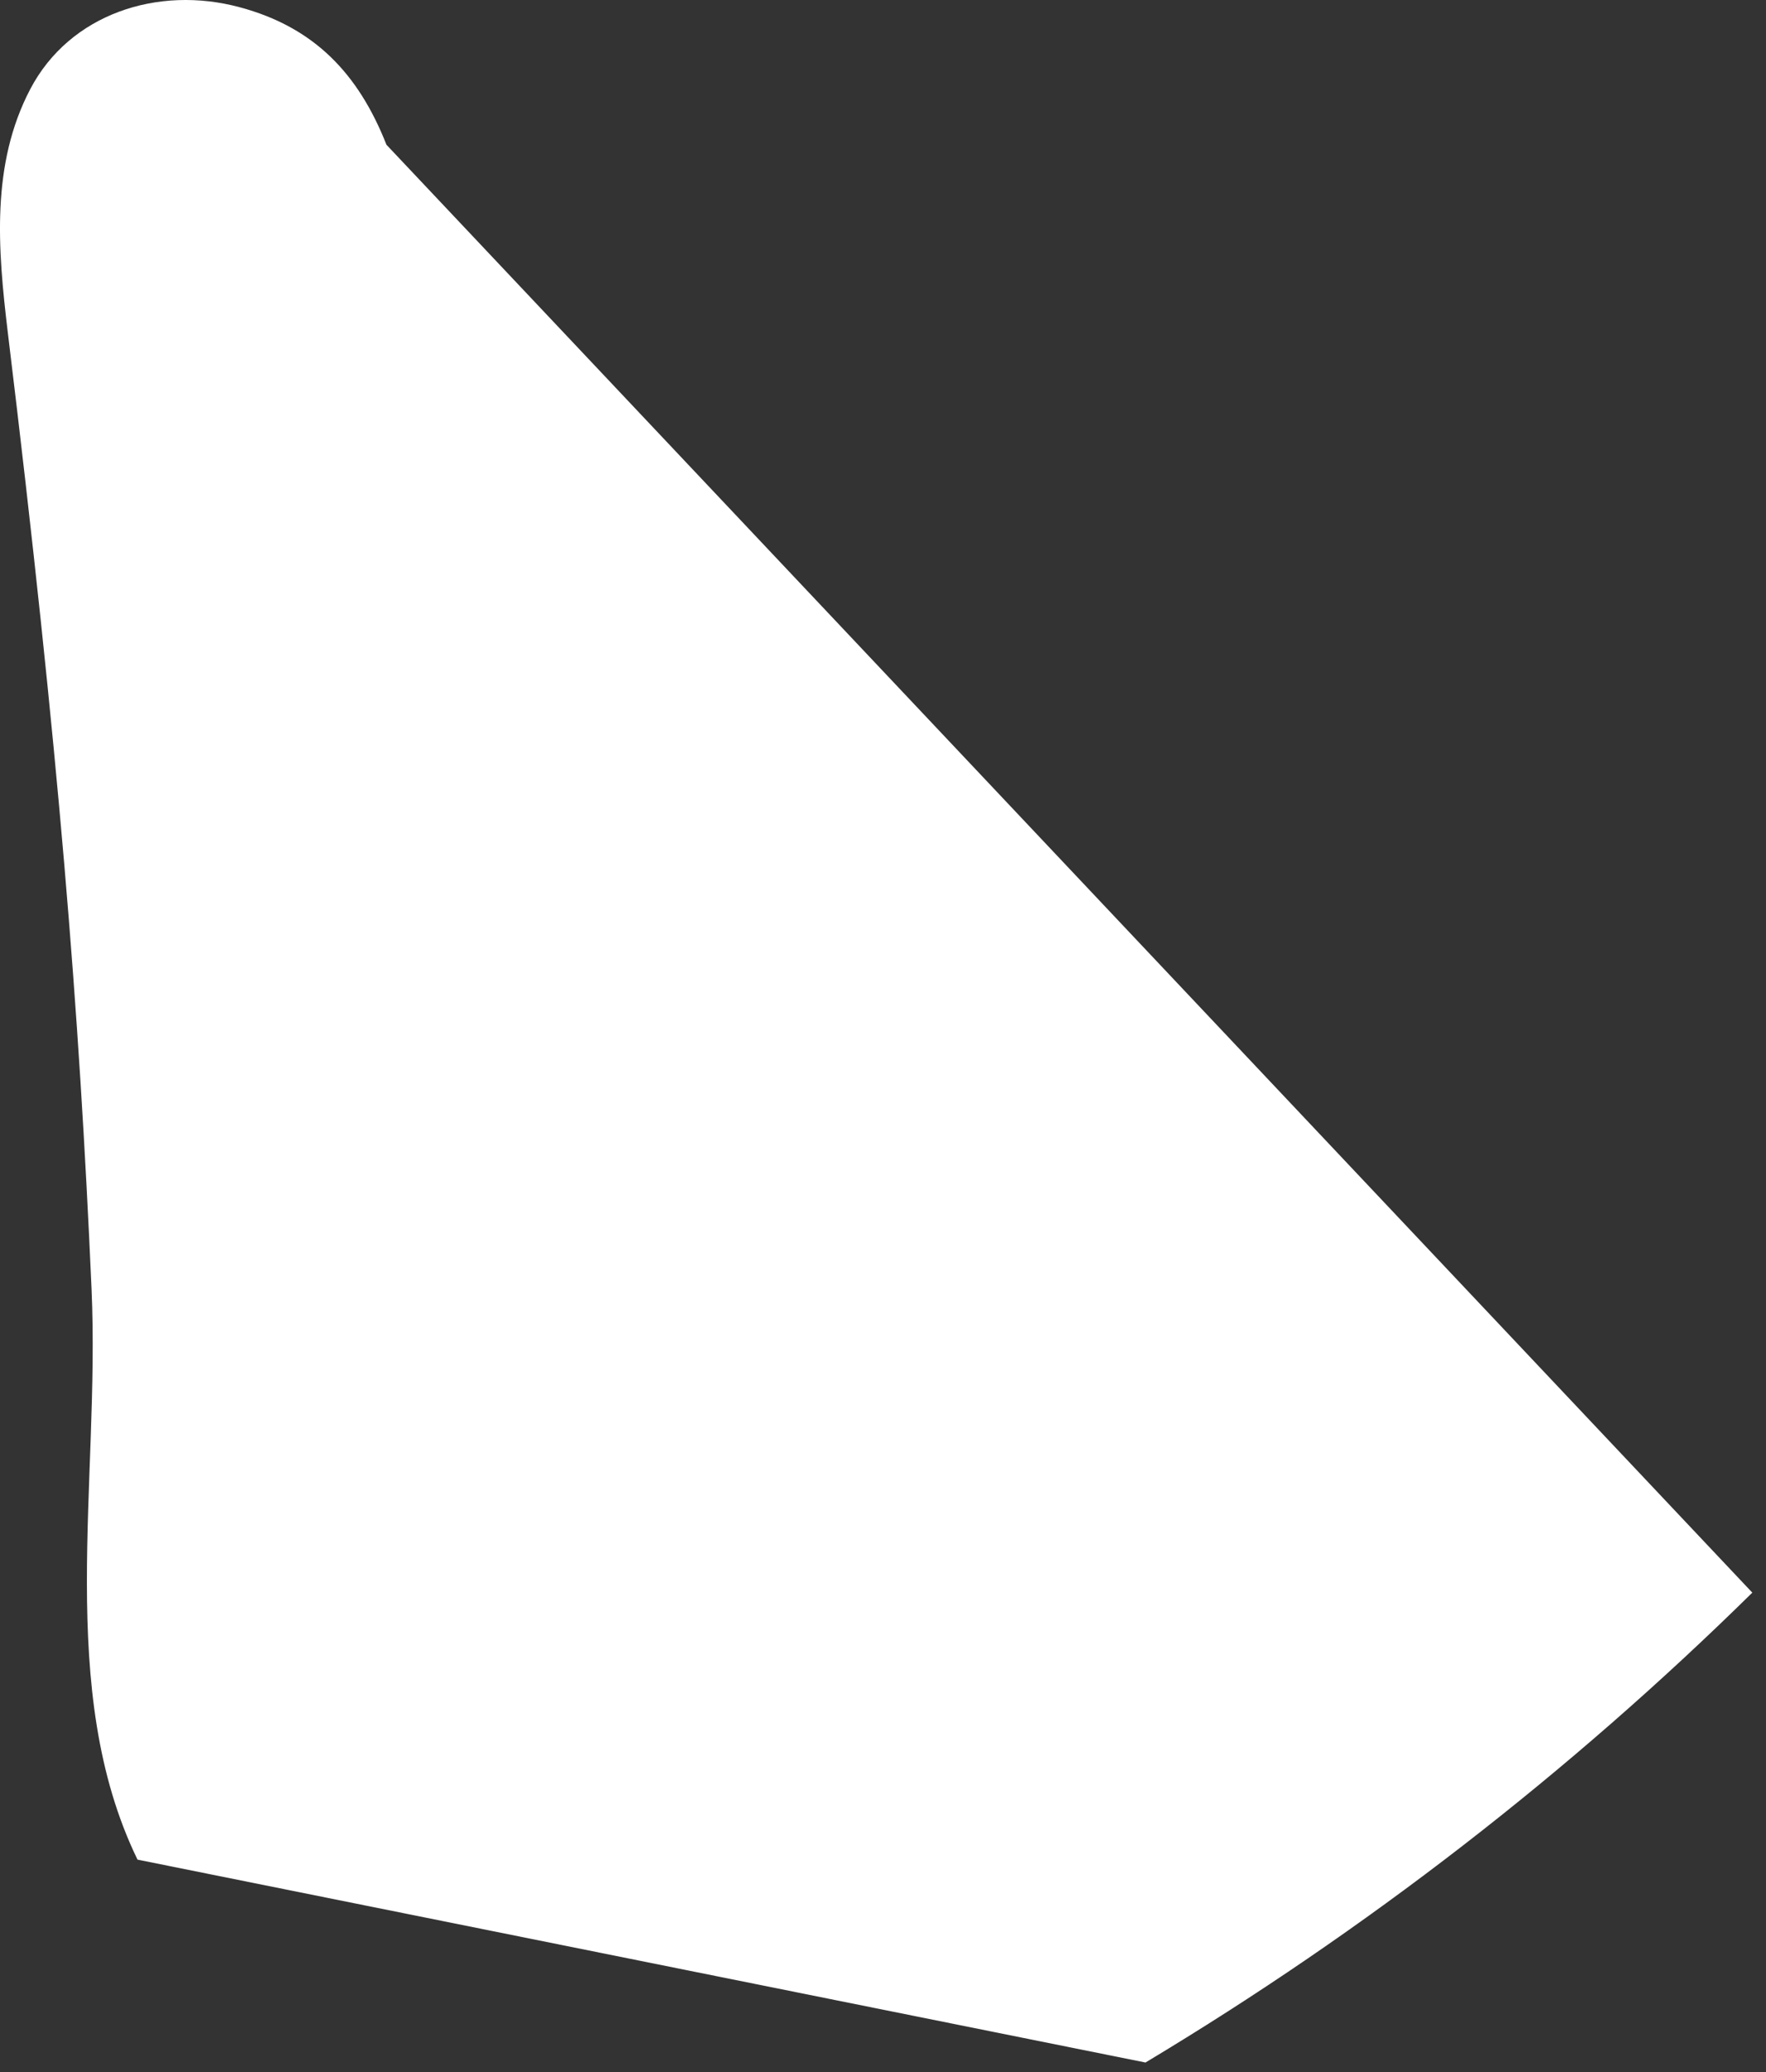 <?xml version="1.0" encoding="utf-8"?>
<svg xmlns="http://www.w3.org/2000/svg" fill="none" height="100%" overflow="visible" preserveAspectRatio="none" style="display: block;" viewBox="0 0 81 95" width="100%">
<rect x="0" y="0" width="81" height="95" fill="#333333" stroke="none"/>
<path d="M6.307 85.26C2.535 77.491 4.593 67.963 4.199 59.091C3.63 46.273 2.711 34.607 0.361 15.267C-0.106 11.4 -0.419 7.533 1.39 4.082C3.199 0.639 7.241 -0.682 10.998 0.333C14.398 1.245 16.433 3.36 17.725 6.636L80.372 73.019C71.982 81.277 62.636 88.507 52.539 94.562L6.307 85.26Z" fill="white" id="Vector"/>
</svg>